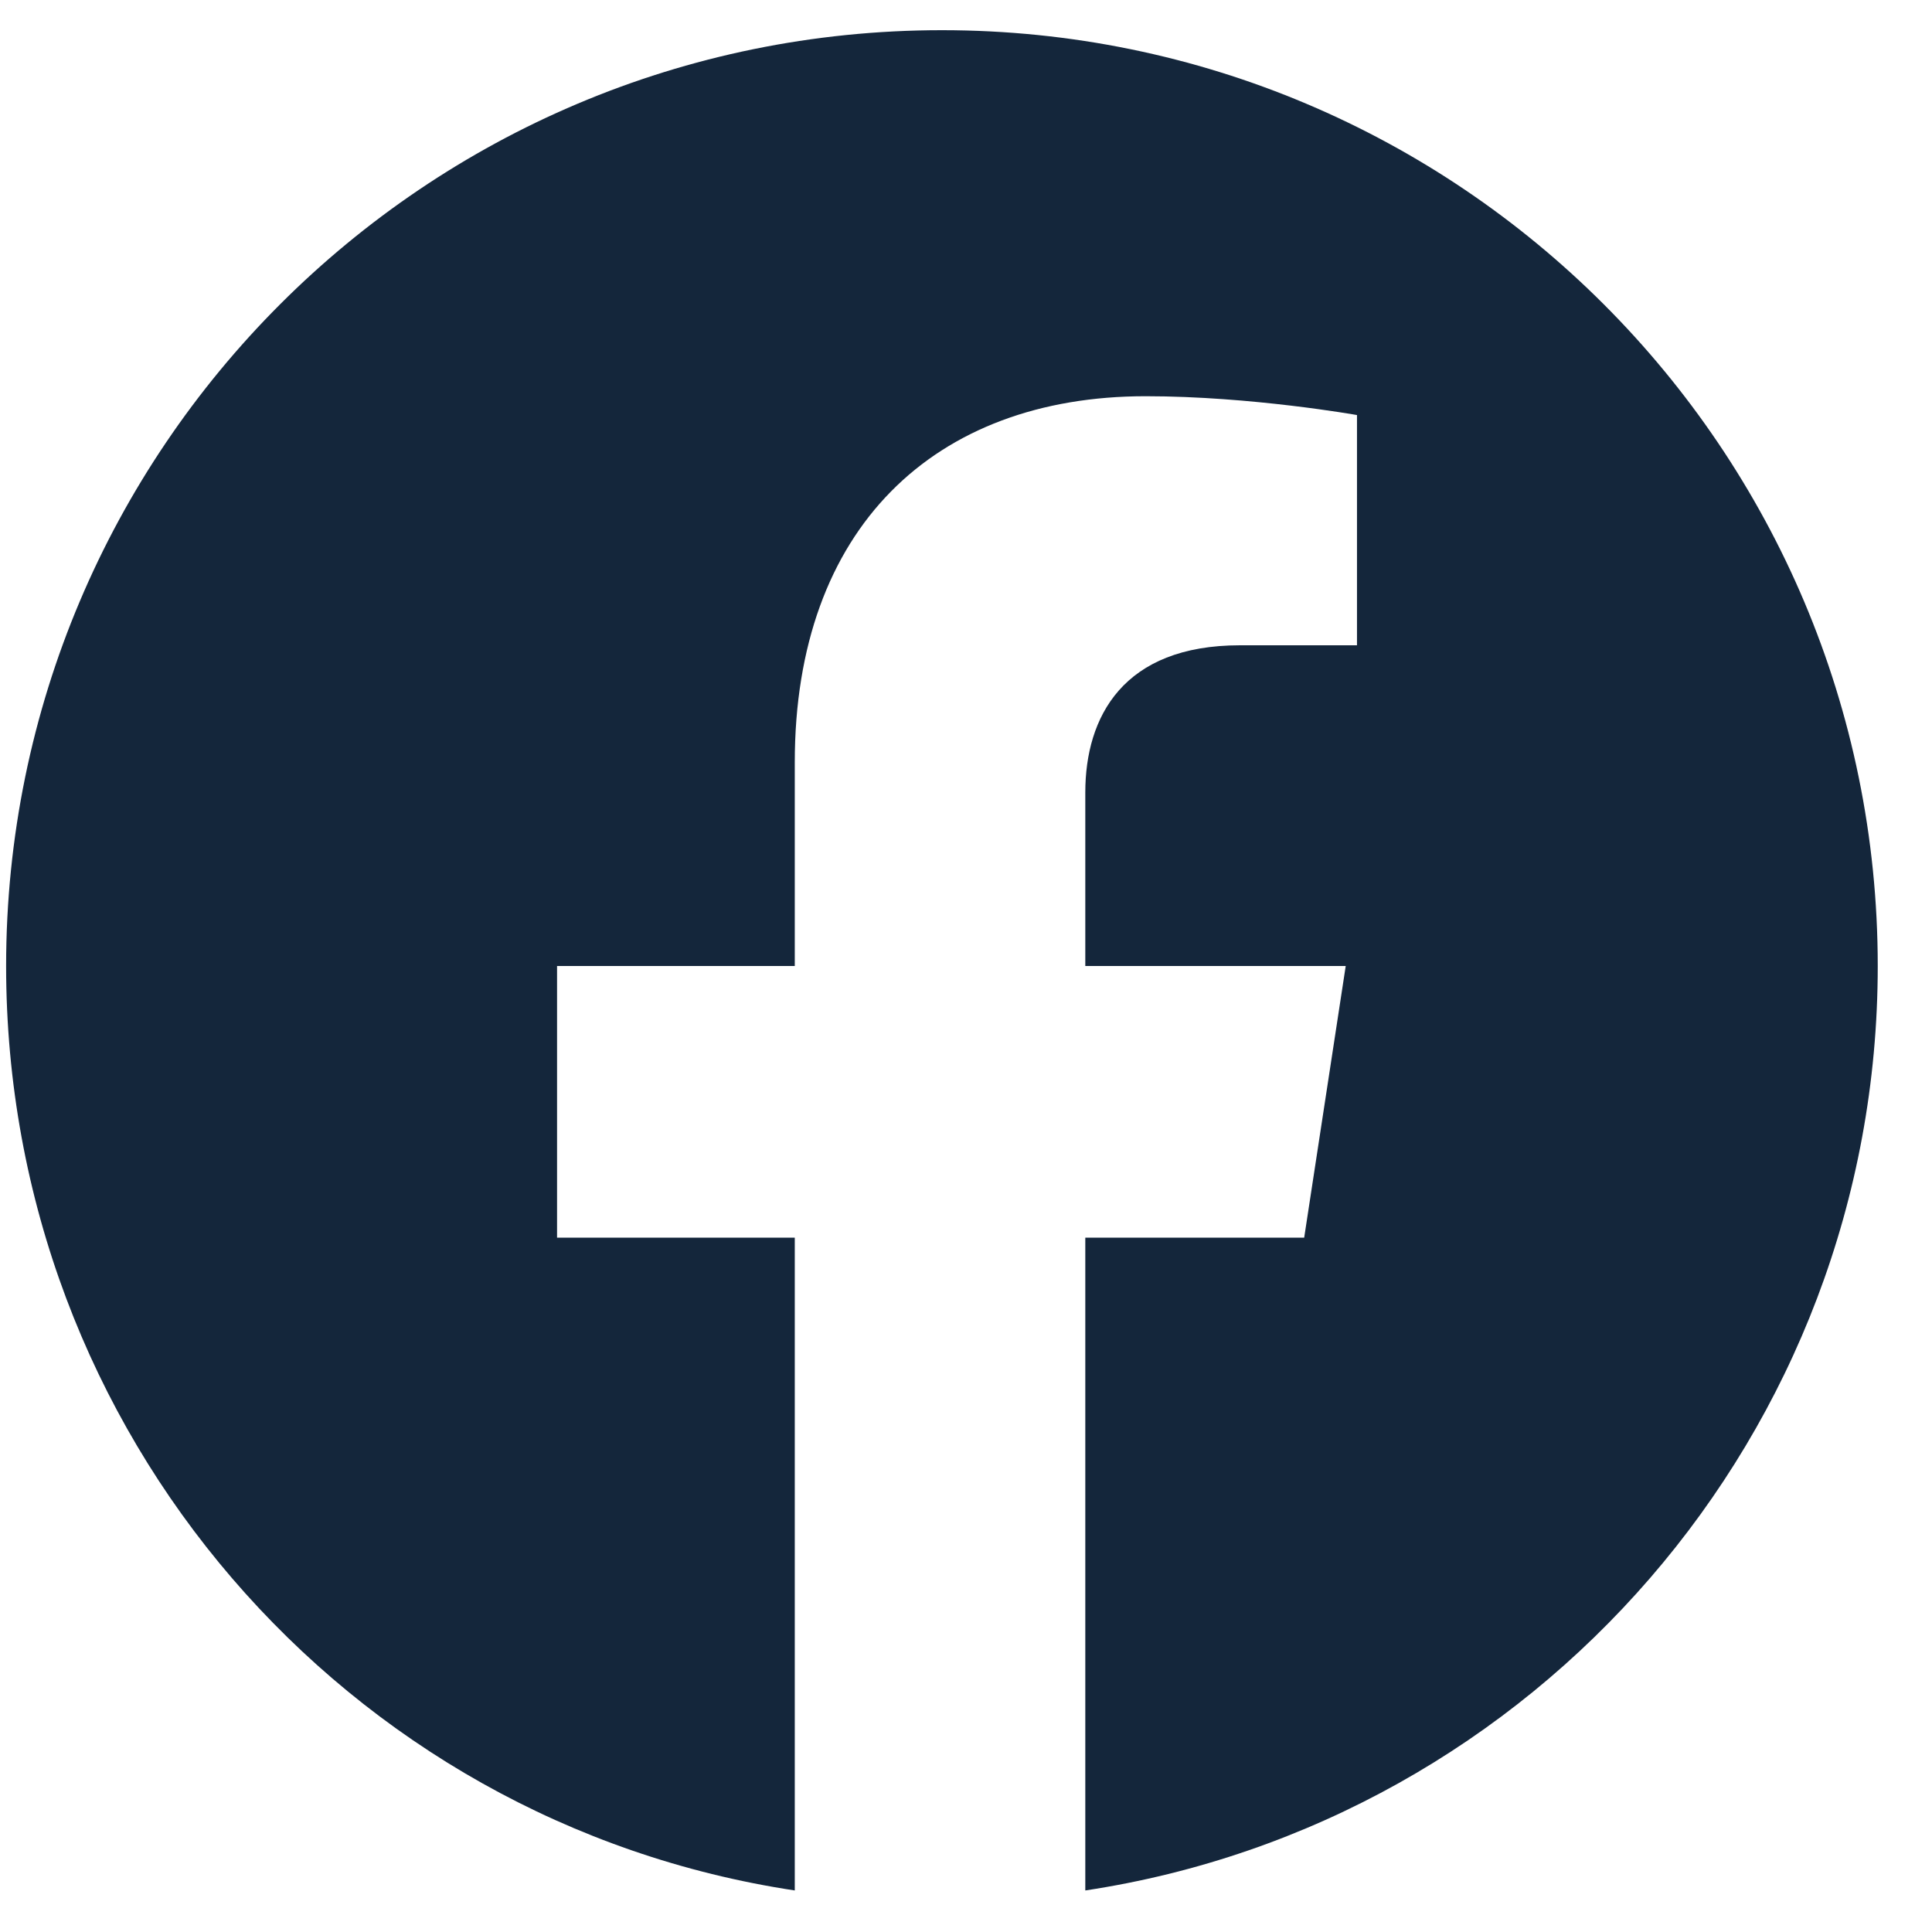 <svg width="24" height="24" viewBox="0 0 24 24" fill="none" xmlns="http://www.w3.org/2000/svg">
<path d="M23.326 12C23.326 17.812 19.061 22.641 13.482 23.484V15.375H16.201L16.717 12H13.482V9.844C13.482 8.906 13.951 8.016 15.404 8.016H16.857V5.156C16.857 5.156 15.545 4.922 14.232 4.922C11.607 4.922 9.873 6.562 9.873 9.469V12H6.92V15.375H9.873V23.484C4.295 22.641 0.076 17.812 0.076 12C0.076 5.578 5.279 0.375 11.701 0.375C18.123 0.375 23.326 5.578 23.326 12Z" fill="#14263B"/>
</svg>
